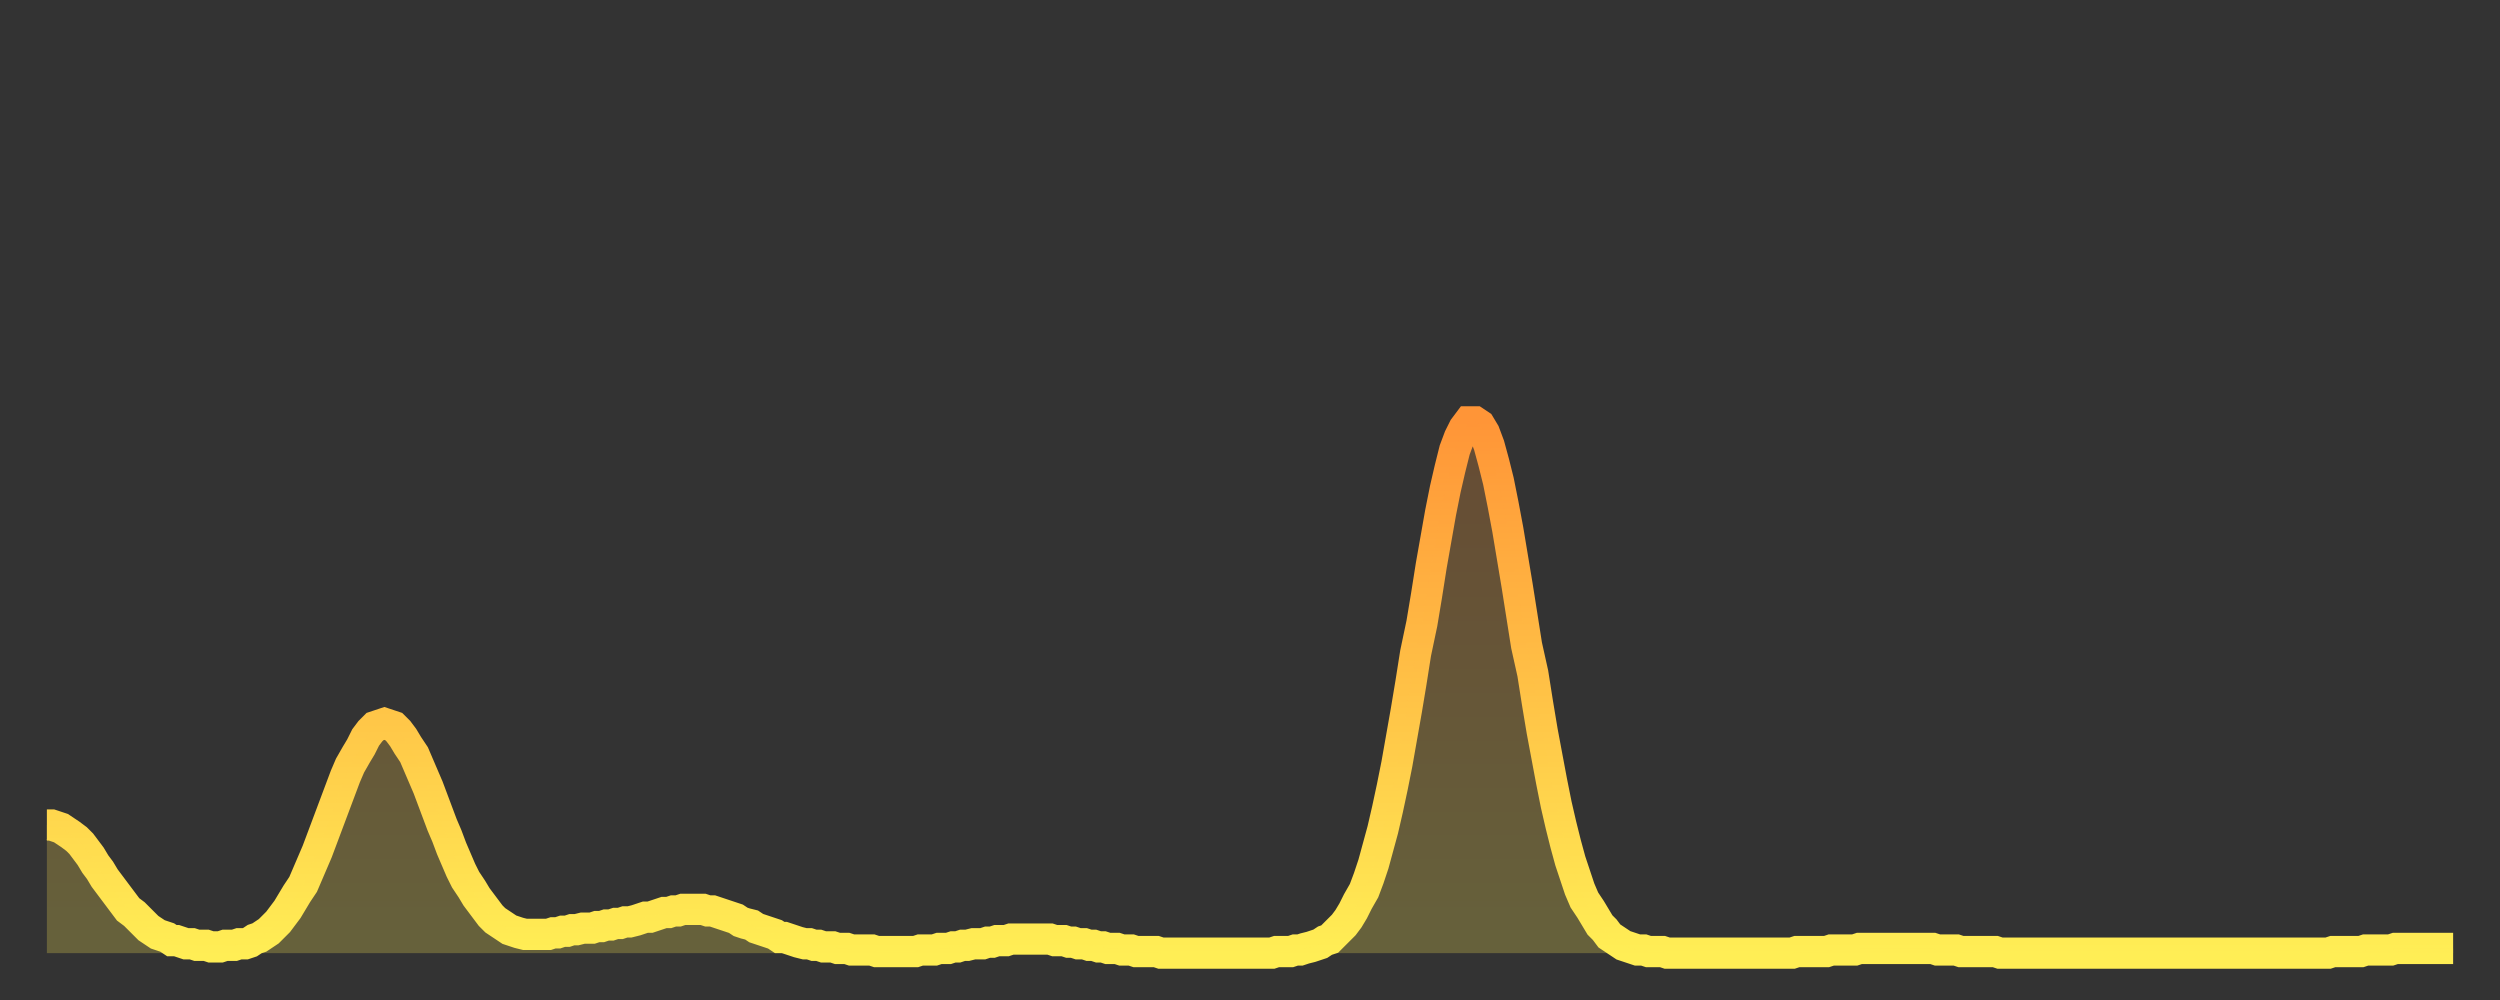 <?xml version="1.0" encoding="utf-8" ?>
<svg baseProfile="full" height="64" version="1.1" width="160" xmlns="http://www.w3.org/2000/svg" xmlns:ev="http://www.w3.org/2001/xml-events" xmlns:xlink="http://www.w3.org/1999/xlink"><rect width="100%" height="100%" fill="#333333" stroke="none"/><defs><linearGradient id="id997952" x1="0" x2="0" y1="0" y2="1"><stop offset="0%" stop-color="#ff9537" /><stop offset="50%" stop-color="#ffc146" /><stop offset="100%" stop-color="#ffee55" /></linearGradient></defs><g transform="translate(3,3)"><g><path d="M 0.0 49.8 0.3 49.8 0.6 49.9 0.9 50.0 1.2 50.2 1.5 50.4 1.9 50.7 2.2 51.0 2.5 51.4 2.8 51.8 3.1 52.3 3.4 52.7 3.7 53.2 4.0 53.6 4.3 54.0 4.6 54.4 4.9 54.8 5.2 55.2 5.6 55.5 5.9 55.8 6.2 56.1 6.5 56.4 6.8 56.6 7.1 56.8 7.4 56.9 7.7 57.0 8.0 57.2 8.3 57.2 8.6 57.3 8.9 57.4 9.3 57.4 9.6 57.5 9.9 57.5 10.2 57.5 10.5 57.6 10.8 57.6 11.1 57.6 11.4 57.5 11.7 57.5 12.0 57.5 12.3 57.4 12.7 57.4 13.0 57.3 13.3 57.1 13.6 57.0 13.9 56.8 14.2 56.6 14.5 56.3 14.8 56.0 15.1 55.6 15.4 55.2 15.7 54.7 16.0 54.2 16.4 53.6 16.7 52.9 17.0 52.2 17.3 51.5 17.6 50.7 17.9 49.9 18.2 49.1 18.5 48.3 18.8 47.5 19.1 46.7 19.4 46.0 19.8 45.3 20.1 44.8 20.4 44.2 20.7 43.8 21.0 43.5 21.3 43.4 21.6 43.3 21.9 43.4 22.2 43.5 22.5 43.8 22.8 44.2 23.1 44.7 23.5 45.3 23.8 46.0 24.1 46.7 24.4 47.4 24.7 48.2 25.0 49.0 25.3 49.8 25.6 50.5 25.9 51.3 26.2 52.0 26.5 52.7 26.8 53.3 27.2 53.9 27.5 54.4 27.8 54.8 28.1 55.2 28.4 55.6 28.7 55.9 29.0 56.1 29.3 56.3 29.6 56.5 29.9 56.6 30.2 56.7 30.6 56.8 30.9 56.8 31.2 56.8 31.5 56.8 31.8 56.8 32.1 56.8 32.4 56.7 32.7 56.7 33.0 56.6 33.3 56.6 33.6 56.5 33.9 56.5 34.3 56.4 34.6 56.4 34.9 56.4 35.2 56.3 35.5 56.3 35.8 56.2 36.1 56.2 36.4 56.1 36.7 56.1 37.0 56.0 37.3 56.0 37.7 55.9 38.0 55.8 38.3 55.7 38.6 55.7 38.9 55.6 39.2 55.5 39.5 55.4 39.8 55.4 40.1 55.3 40.4 55.3 40.7 55.2 41.0 55.2 41.4 55.2 41.7 55.2 42.0 55.2 42.3 55.3 42.6 55.3 42.9 55.4 43.2 55.5 43.5 55.6 43.8 55.7 44.1 55.8 44.4 56.0 44.7 56.1 45.1 56.2 45.4 56.4 45.7 56.5 46.0 56.6 46.3 56.7 46.6 56.8 46.9 57.0 47.2 57.0 47.5 57.1 47.8 57.2 48.1 57.3 48.5 57.4 48.8 57.4 49.1 57.5 49.4 57.5 49.7 57.6 50.0 57.6 50.3 57.6 50.6 57.7 50.9 57.7 51.2 57.7 51.5 57.8 51.8 57.8 52.2 57.8 52.5 57.8 52.8 57.8 53.1 57.9 53.4 57.9 53.7 57.9 54.0 57.9 54.3 57.9 54.6 57.9 54.9 57.9 55.2 57.9 55.6 57.9 55.9 57.8 56.2 57.8 56.5 57.8 56.8 57.8 57.1 57.7 57.4 57.7 57.7 57.7 58.0 57.6 58.3 57.6 58.6 57.5 58.9 57.5 59.3 57.4 59.6 57.4 59.9 57.4 60.2 57.3 60.5 57.3 60.8 57.2 61.1 57.2 61.4 57.2 61.7 57.1 62.0 57.1 62.3 57.1 62.6 57.1 63.0 57.1 63.3 57.1 63.6 57.1 63.9 57.1 64.2 57.1 64.5 57.2 64.8 57.2 65.1 57.2 65.4 57.3 65.7 57.3 66.0 57.4 66.4 57.4 66.7 57.5 67.0 57.5 67.3 57.6 67.6 57.6 67.9 57.7 68.2 57.7 68.5 57.7 68.8 57.8 69.1 57.8 69.4 57.8 69.7 57.9 70.1 57.9 70.4 57.9 70.7 57.9 71.0 57.9 71.3 58.0 71.6 58.0 71.9 58.0 72.2 58.0 72.5 58.0 72.8 58.0 73.1 58.0 73.5 58.0 73.8 58.0 74.1 58.0 74.4 58.0 74.7 58.0 75.0 58.0 75.3 58.0 75.6 58.0 75.9 58.0 76.2 58.0 76.5 58.0 76.8 58.0 77.2 58.0 77.5 58.0 77.8 58.0 78.1 58.0 78.4 58.0 78.7 57.9 79.0 57.9 79.3 57.9 79.6 57.9 79.9 57.8 80.2 57.8 80.5 57.7 80.9 57.6 81.2 57.5 81.5 57.4 81.8 57.2 82.1 57.1 82.4 56.8 82.7 56.5 83.0 56.2 83.3 55.8 83.6 55.3 83.9 54.7 84.3 54.0 84.6 53.2 84.9 52.3 85.2 51.2 85.5 50.1 85.8 48.8 86.1 47.4 86.4 45.9 86.7 44.2 87.0 42.5 87.3 40.7 87.6 38.8 88.0 36.9 88.3 35.1 88.6 33.2 88.9 31.5 89.2 29.8 89.5 28.3 89.8 27.0 90.1 25.8 90.4 25.0 90.7 24.4 91.0 24.0 91.4 24.0 91.7 24.2 92.0 24.7 92.3 25.5 92.6 26.6 92.9 27.8 93.2 29.3 93.5 30.9 93.8 32.7 94.1 34.5 94.4 36.4 94.7 38.3 95.1 40.1 95.4 42.0 95.7 43.8 96.0 45.4 96.3 47.0 96.6 48.5 96.9 49.8 97.2 51.0 97.5 52.1 97.8 53.0 98.1 53.9 98.4 54.6 98.8 55.2 99.1 55.7 99.4 56.2 99.7 56.5 100.0 56.9 100.3 57.1 100.6 57.3 100.9 57.5 101.2 57.6 101.5 57.7 101.8 57.8 102.2 57.8 102.5 57.9 102.8 57.9 103.1 57.9 103.4 57.9 103.7 58.0 104.0 58.0 104.3 58.0 104.6 58.0 104.9 58.0 105.2 58.0 105.5 58.0 105.9 58.0 106.2 58.0 106.5 58.0 106.8 58.0 107.1 58.0 107.4 58.0 107.7 58.0 108.0 58.0 108.3 58.0 108.6 58.0 108.9 58.0 109.3 58.0 109.6 58.0 109.9 58.0 110.2 58.0 110.5 58.0 110.8 58.0 111.1 58.0 111.4 58.0 111.7 58.0 112.0 57.9 112.3 57.9 112.6 57.9 113.0 57.9 113.3 57.9 113.6 57.9 113.9 57.9 114.2 57.8 114.5 57.8 114.8 57.8 115.1 57.8 115.4 57.8 115.7 57.8 116.0 57.7 116.3 57.7 116.7 57.7 117.0 57.7 117.3 57.7 117.6 57.7 117.9 57.7 118.2 57.7 118.5 57.7 118.8 57.7 119.1 57.7 119.4 57.7 119.7 57.7 120.1 57.7 120.4 57.7 120.7 57.7 121.0 57.8 121.3 57.8 121.6 57.8 121.9 57.8 122.2 57.8 122.5 57.9 122.8 57.9 123.1 57.9 123.4 57.9 123.8 57.9 124.1 57.9 124.4 57.9 124.7 57.9 125.0 58.0 125.3 58.0 125.6 58.0 125.9 58.0 126.2 58.0 126.5 58.0 126.8 58.0 127.2 58.0 127.5 58.0 127.8 58.0 128.1 58.0 128.4 58.0 128.7 58.0 129.0 58.0 129.3 58.0 129.6 58.0 129.9 58.0 130.2 58.0 130.5 58.0 130.9 58.0 131.2 58.0 131.5 58.0 131.8 58.0 132.1 58.0 132.4 58.0 132.7 58.0 133.0 58.0 133.3 58.0 133.6 58.0 133.9 58.0 134.2 58.0 134.6 58.0 134.9 58.0 135.2 58.0 135.5 58.0 135.8 58.0 136.1 58.0 136.4 58.0 136.7 58.0 137.0 58.0 137.3 58.0 137.6 58.0 138.0 58.0 138.3 58.0 138.6 58.0 138.9 58.0 139.2 58.0 139.5 58.0 139.8 58.0 140.1 58.0 140.4 58.0 140.7 58.0 141.0 58.0 141.3 58.0 141.7 58.0 142.0 58.0 142.3 58.0 142.6 58.0 142.9 58.0 143.2 58.0 143.5 58.0 143.8 58.0 144.1 58.0 144.4 58.0 144.7 58.0 145.1 58.0 145.4 58.0 145.7 58.0 146.0 58.0 146.3 57.9 146.6 57.9 146.9 57.9 147.2 57.9 147.5 57.9 147.8 57.9 148.1 57.9 148.4 57.8 148.8 57.8 149.1 57.8 149.4 57.8 149.7 57.8 150.0 57.8 150.3 57.7 150.6 57.7 150.9 57.7 151.2 57.7 151.5 57.7 151.8 57.7 152.1 57.7 152.5 57.7 152.8 57.7 153.1 57.7 153.4 57.7 153.7 57.7 154.0 57.7" fill="none" id="graph-curve" opacity="1" stroke="url(#id997952)" stroke-width="2" /><path d="M 0 58 L 0.0 49.8 0.3 49.8 0.6 49.9 0.9 50.0 1.2 50.2 1.5 50.4 1.9 50.7 2.2 51.0 2.5 51.4 2.8 51.8 3.1 52.3 3.4 52.7 3.7 53.2 4.0 53.6 4.3 54.0 4.6 54.4 4.9 54.8 5.2 55.2 5.6 55.5 5.9 55.8 6.2 56.1 6.5 56.4 6.8 56.6 7.1 56.8 7.4 56.9 7.7 57.0 8.0 57.2 8.3 57.2 8.6 57.3 8.9 57.4 9.3 57.4 9.6 57.5 9.9 57.5 10.2 57.5 10.5 57.6 10.8 57.6 11.1 57.6 11.4 57.5 11.7 57.5 12.0 57.5 12.3 57.4 12.7 57.4 13.0 57.3 13.3 57.1 13.6 57.0 13.9 56.8 14.2 56.6 14.5 56.3 14.8 56.0 15.1 55.6 15.4 55.2 15.7 54.7 16.0 54.2 16.4 53.6 16.7 52.9 17.0 52.2 17.3 51.5 17.6 50.7 17.9 49.9 18.2 49.1 18.5 48.3 18.8 47.5 19.1 46.7 19.4 46.0 19.8 45.3 20.1 44.8 20.4 44.2 20.7 43.8 21.0 43.5 21.3 43.4 21.6 43.3 21.9 43.4 22.2 43.5 22.5 43.8 22.8 44.2 23.1 44.7 23.5 45.3 23.8 46.0 24.1 46.7 24.4 47.4 24.7 48.2 25.0 49.0 25.3 49.8 25.6 50.5 25.9 51.3 26.2 52.0 26.5 52.7 26.8 53.3 27.2 53.9 27.5 54.4 27.8 54.8 28.1 55.2 28.4 55.6 28.7 55.9 29.0 56.1 29.3 56.3 29.6 56.5 29.9 56.6 30.2 56.7 30.6 56.8 30.9 56.8 31.2 56.8 31.5 56.8 31.8 56.8 32.1 56.8 32.4 56.7 32.7 56.7 33.0 56.6 33.3 56.6 33.6 56.5 33.9 56.5 34.3 56.4 34.6 56.4 34.9 56.4 35.2 56.3 35.5 56.3 35.8 56.2 36.1 56.2 36.4 56.1 36.7 56.1 37.0 56.0 37.3 56.0 37.7 55.9 38.0 55.8 38.3 55.7 38.6 55.7 38.9 55.6 39.2 55.5 39.5 55.4 39.8 55.4 40.1 55.3 40.4 55.3 40.7 55.2 41.0 55.2 41.4 55.2 41.7 55.2 42.0 55.2 42.3 55.3 42.6 55.3 42.9 55.4 43.2 55.5 43.5 55.6 43.8 55.7 44.1 55.8 44.4 56.0 44.7 56.1 45.1 56.2 45.4 56.4 45.7 56.5 46.0 56.6 46.3 56.7 46.6 56.8 46.9 57.0 47.2 57.0 47.5 57.1 47.8 57.2 48.1 57.3 48.5 57.4 48.8 57.4 49.1 57.5 49.4 57.5 49.7 57.6 50.0 57.6 50.3 57.6 50.6 57.7 50.9 57.7 51.2 57.7 51.5 57.8 51.8 57.8 52.2 57.8 52.5 57.8 52.8 57.8 53.1 57.9 53.4 57.9 53.7 57.9 54.0 57.9 54.3 57.9 54.6 57.9 54.9 57.9 55.2 57.9 55.6 57.9 55.9 57.8 56.2 57.8 56.5 57.8 56.8 57.8 57.1 57.7 57.4 57.7 57.7 57.7 58.0 57.6 58.3 57.6 58.6 57.5 58.9 57.5 59.3 57.4 59.6 57.4 59.9 57.4 60.2 57.3 60.5 57.3 60.8 57.2 61.1 57.2 61.4 57.2 61.7 57.1 62.0 57.1 62.3 57.1 62.6 57.1 63.0 57.1 63.3 57.1 63.6 57.1 63.9 57.1 64.2 57.1 64.5 57.2 64.8 57.2 65.1 57.2 65.4 57.3 65.7 57.3 66.0 57.4 66.4 57.4 66.7 57.5 67.0 57.5 67.3 57.6 67.6 57.6 67.9 57.7 68.2 57.7 68.5 57.7 68.8 57.8 69.1 57.8 69.4 57.8 69.7 57.9 70.1 57.9 70.4 57.9 70.7 57.9 71.0 57.9 71.3 58.0 71.6 58.0 71.9 58.0 72.2 58.0 72.5 58.0 72.8 58.0 73.1 58.0 73.5 58.0 73.8 58.0 74.1 58.0 74.4 58.0 74.7 58.0 75.0 58.0 75.3 58.0 75.6 58.0 75.9 58.0 76.2 58.0 76.5 58.0 76.8 58.0 77.2 58.0 77.5 58.0 77.8 58.0 78.1 58.0 78.4 58.0 78.7 57.9 79.0 57.9 79.3 57.9 79.6 57.9 79.9 57.8 80.2 57.8 80.5 57.7 80.9 57.6 81.2 57.5 81.5 57.4 81.8 57.2 82.1 57.1 82.4 56.8 82.7 56.5 83.0 56.2 83.3 55.8 83.6 55.3 83.9 54.7 84.3 54.0 84.6 53.2 84.9 52.3 85.2 51.2 85.5 50.1 85.8 48.8 86.1 47.4 86.4 45.9 86.7 44.2 87.0 42.5 87.3 40.7 87.6 38.8 88.0 36.9 88.3 35.1 88.6 33.2 88.9 31.5 89.2 29.8 89.5 28.3 89.8 27.0 90.1 25.8 90.4 25.0 90.7 24.4 91.0 24.0 91.4 24.0 91.7 24.2 92.0 24.7 92.3 25.5 92.6 26.6 92.9 27.8 93.2 29.3 93.5 30.9 93.8 32.7 94.1 34.5 94.4 36.4 94.7 38.3 95.1 40.1 95.4 42.0 95.7 43.8 96.0 45.4 96.3 47.0 96.6 48.5 96.9 49.8 97.2 51.0 97.5 52.1 97.8 53.0 98.1 53.9 98.4 54.6 98.8 55.2 99.1 55.7 99.4 56.2 99.7 56.5 100.0 56.9 100.3 57.1 100.6 57.3 100.9 57.5 101.2 57.6 101.5 57.7 101.8 57.8 102.2 57.8 102.5 57.9 102.8 57.9 103.1 57.9 103.4 57.9 103.7 58.0 104.0 58.0 104.3 58.0 104.6 58.0 104.9 58.0 105.2 58.0 105.5 58.0 105.9 58.0 106.2 58.0 106.5 58.0 106.8 58.0 107.1 58.0 107.4 58.0 107.7 58.0 108.0 58.0 108.3 58.0 108.6 58.0 108.9 58.0 109.3 58.0 109.6 58.0 109.9 58.0 110.2 58.0 110.5 58.0 110.8 58.0 111.1 58.0 111.4 58.0 111.7 58.0 112.0 57.9 112.3 57.9 112.6 57.9 113.0 57.9 113.3 57.9 113.6 57.9 113.9 57.9 114.2 57.8 114.5 57.8 114.8 57.8 115.1 57.8 115.4 57.8 115.7 57.8 116.0 57.7 116.3 57.7 116.7 57.7 117.0 57.7 117.3 57.7 117.6 57.7 117.9 57.7 118.2 57.7 118.5 57.7 118.8 57.7 119.1 57.7 119.4 57.7 119.7 57.7 120.1 57.7 120.4 57.7 120.7 57.7 121.0 57.8 121.3 57.8 121.6 57.8 121.9 57.8 122.2 57.8 122.5 57.9 122.8 57.9 123.1 57.9 123.4 57.9 123.8 57.9 124.1 57.9 124.4 57.9 124.7 57.9 125.0 58.0 125.3 58.0 125.6 58.0 125.9 58.0 126.2 58.0 126.5 58.0 126.8 58.0 127.2 58.0 127.5 58.0 127.8 58.0 128.1 58.0 128.4 58.0 128.7 58.0 129.0 58.0 129.3 58.0 129.6 58.0 129.9 58.0 130.2 58.0 130.5 58.0 130.9 58.0 131.2 58.0 131.5 58.0 131.8 58.0 132.1 58.0 132.4 58.0 132.7 58.0 133.0 58.0 133.3 58.0 133.6 58.0 133.9 58.0 134.2 58.0 134.6 58.0 134.9 58.0 135.2 58.0 135.5 58.0 135.8 58.0 136.1 58.0 136.4 58.0 136.7 58.0 137.0 58.0 137.3 58.0 137.6 58.0 138.0 58.0 138.3 58.0 138.6 58.0 138.9 58.0 139.2 58.0 139.5 58.0 139.8 58.0 140.1 58.0 140.4 58.0 140.7 58.0 141.0 58.0 141.3 58.0 141.7 58.0 142.0 58.0 142.3 58.0 142.6 58.0 142.9 58.0 143.2 58.0 143.5 58.0 143.8 58.0 144.1 58.0 144.4 58.0 144.7 58.0 145.1 58.0 145.4 58.0 145.7 58.0 146.0 58.0 146.3 57.9 146.6 57.9 146.9 57.9 147.2 57.9 147.5 57.9 147.8 57.9 148.1 57.9 148.4 57.8 148.8 57.8 149.1 57.8 149.4 57.8 149.7 57.8 150.0 57.8 150.3 57.7 150.6 57.7 150.9 57.7 151.2 57.7 151.5 57.7 151.8 57.7 152.1 57.7 152.5 57.7 152.8 57.7 153.1 57.7 153.4 57.7 153.7 57.7 154.0 57.7 154 58" fill="url(#id997952)" fill-opacity=".25" id="graph-shadow" /></g></g></svg>